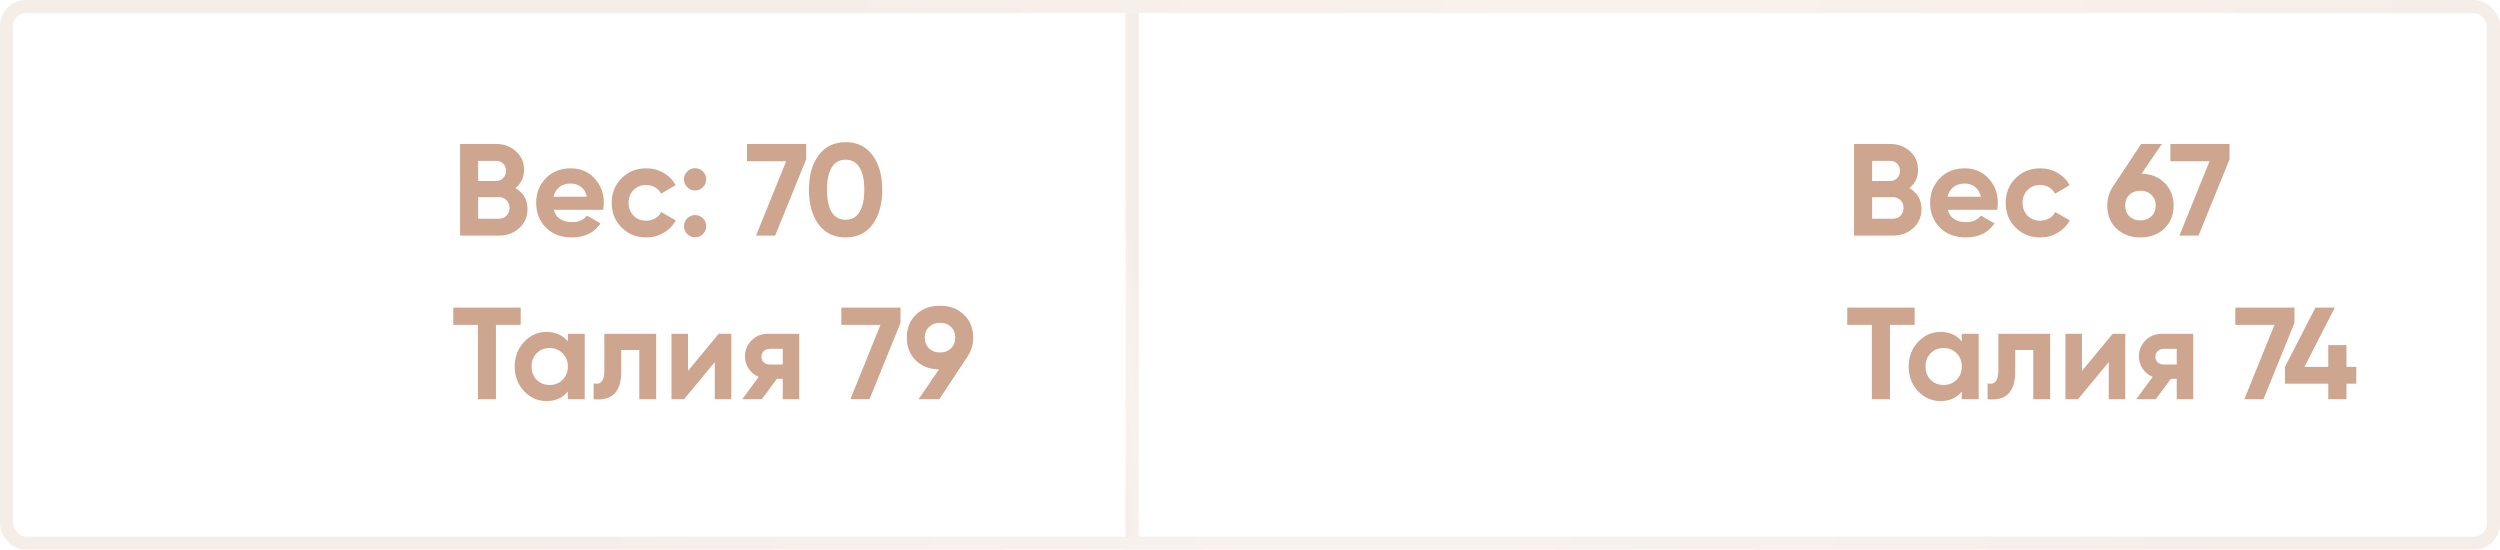 <?xml version="1.0" encoding="UTF-8"?> <svg xmlns="http://www.w3.org/2000/svg" width="382" height="84" viewBox="0 0 382 84" fill="none"> <path d="M33.682 35.4V46.812H35.032V50.412H33.772V48H24.772V50.412H23.512V46.812H24.538C25.366 45.84 25.78 44.34 25.78 42.312V35.4H33.682ZM26.032 46.812H32.422V36.588H27.04V42.348C27.04 44.328 26.704 45.816 26.032 46.812ZM47.356 46.326C46.096 47.586 44.554 48.216 42.73 48.216C40.906 48.216 39.364 47.586 38.104 46.326C36.844 45.042 36.214 43.5 36.214 41.7C36.214 39.888 36.844 38.352 38.104 37.092C39.364 35.82 40.906 35.184 42.73 35.184C44.554 35.184 46.096 35.82 47.356 37.092C48.616 38.352 49.246 39.888 49.246 41.7C49.246 43.5 48.616 45.042 47.356 46.326ZM37.474 41.7C37.474 43.188 37.978 44.442 38.986 45.462C39.994 46.482 41.242 46.992 42.73 46.992C44.218 46.992 45.466 46.482 46.474 45.462C47.482 44.442 47.986 43.188 47.986 41.7C47.986 40.224 47.482 38.976 46.474 37.956C45.466 36.924 44.218 36.408 42.73 36.408C41.242 36.408 39.994 36.924 38.986 37.956C37.978 38.976 37.474 40.224 37.474 41.7ZM52.669 39.81C52.669 40.086 52.573 40.32 52.381 40.512C52.189 40.704 51.955 40.8 51.679 40.8C51.403 40.8 51.169 40.704 50.977 40.512C50.785 40.32 50.689 40.086 50.689 39.81C50.689 39.534 50.785 39.3 50.977 39.108C51.169 38.916 51.403 38.82 51.679 38.82C51.955 38.82 52.189 38.916 52.381 39.108C52.573 39.3 52.669 39.534 52.669 39.81ZM52.669 47.19C52.669 47.466 52.573 47.7 52.381 47.892C52.189 48.084 51.955 48.18 51.679 48.18C51.403 48.18 51.169 48.084 50.977 47.892C50.785 47.7 50.689 47.466 50.689 47.19C50.689 46.914 50.785 46.68 50.977 46.488C51.169 46.296 51.403 46.2 51.679 46.2C51.955 46.2 52.189 46.296 52.381 46.488C52.573 46.68 52.669 46.914 52.669 47.19Z" fill="white"></path> <path d="M78.76 28.74C79.987 29.447 80.6 30.513 80.6 31.94C80.6 33.127 80.18 34.1 79.34 34.86C78.5 35.62 77.467 36 76.24 36H70.3V22H75.82C77.007 22 78.013 22.373 78.84 23.12C79.667 23.867 80.08 24.807 80.08 25.94C80.08 27.1 79.64 28.033 78.76 28.74ZM75.82 24.58H73.06V27.66H75.82C76.247 27.66 76.6 27.513 76.88 27.22C77.173 26.927 77.32 26.56 77.32 26.12C77.32 25.68 77.18 25.313 76.9 25.02C76.62 24.727 76.26 24.58 75.82 24.58ZM73.06 33.42H76.24C76.707 33.42 77.093 33.267 77.4 32.96C77.707 32.64 77.86 32.24 77.86 31.76C77.86 31.293 77.707 30.907 77.4 30.6C77.093 30.28 76.707 30.12 76.24 30.12H73.06V33.42ZM92.166 32.06H84.626C84.959 33.313 85.899 33.94 87.446 33.94C88.432 33.94 89.179 33.607 89.686 32.94L91.766 34.14C90.779 35.567 89.326 36.28 87.406 36.28C85.752 36.28 84.426 35.78 83.426 34.78C82.426 33.78 81.926 32.52 81.926 31C81.926 29.507 82.419 28.253 83.406 27.24C84.379 26.227 85.646 25.72 87.206 25.72C88.686 25.72 89.892 26.227 90.826 27.24C91.786 28.253 92.266 29.507 92.266 31C92.266 31.28 92.232 31.633 92.166 32.06ZM84.586 30.06H89.686C89.539 29.407 89.239 28.907 88.786 28.56C88.346 28.213 87.819 28.04 87.206 28.04C86.512 28.04 85.939 28.22 85.486 28.58C85.032 28.927 84.732 29.42 84.586 30.06ZM98.749 36.28C97.242 36.28 95.982 35.773 94.969 34.76C93.969 33.747 93.469 32.493 93.469 31C93.469 29.507 93.969 28.253 94.969 27.24C95.982 26.227 97.242 25.72 98.749 25.72C99.722 25.72 100.609 25.953 101.409 26.42C102.209 26.887 102.815 27.513 103.229 28.3L101.009 29.6C100.809 29.187 100.502 28.86 100.089 28.62C99.689 28.38 99.235 28.26 98.729 28.26C97.955 28.26 97.315 28.52 96.809 29.04C96.302 29.547 96.049 30.2 96.049 31C96.049 31.773 96.302 32.427 96.809 32.96C97.315 33.467 97.955 33.72 98.729 33.72C99.249 33.72 99.709 33.607 100.109 33.38C100.522 33.14 100.829 32.813 101.029 32.4L103.269 33.68C102.829 34.48 102.202 35.113 101.389 35.58C100.589 36.047 99.709 36.28 98.749 36.28ZM107.911 27.4C107.911 27.867 107.745 28.267 107.411 28.6C107.078 28.933 106.678 29.1 106.211 29.1C105.745 29.1 105.345 28.933 105.011 28.6C104.678 28.267 104.511 27.867 104.511 27.4C104.511 26.933 104.678 26.533 105.011 26.2C105.345 25.867 105.745 25.7 106.211 25.7C106.678 25.7 107.078 25.867 107.411 26.2C107.745 26.533 107.911 26.933 107.911 27.4ZM107.911 34.56C107.911 35.027 107.745 35.427 107.411 35.76C107.078 36.093 106.678 36.26 106.211 36.26C105.745 36.26 105.345 36.093 105.011 35.76C104.678 35.427 104.511 35.027 104.511 34.56C104.511 34.093 104.678 33.693 105.011 33.36C105.345 33.027 105.745 32.86 106.211 32.86C106.678 32.86 107.078 33.027 107.411 33.36C107.745 33.693 107.911 34.093 107.911 34.56ZM114.143 24.64V22H123.183V24.34L118.443 36H115.523L120.123 24.64H114.143ZM129.206 36.28C127.46 36.28 126.086 35.62 125.086 34.3C124.1 32.953 123.606 31.187 123.606 29C123.606 26.813 124.1 25.053 125.086 23.72C126.086 22.387 127.46 21.72 129.206 21.72C130.98 21.72 132.353 22.387 133.326 23.72C134.313 25.053 134.806 26.813 134.806 29C134.806 31.187 134.313 32.953 133.326 34.3C132.353 35.62 130.98 36.28 129.206 36.28ZM132.066 29C132.066 27.507 131.82 26.367 131.326 25.58C130.846 24.793 130.14 24.4 129.206 24.4C128.273 24.4 127.566 24.793 127.086 25.58C126.606 26.367 126.366 27.507 126.366 29C126.366 30.493 126.606 31.633 127.086 32.42C127.566 33.193 128.273 33.58 129.206 33.58C130.14 33.58 130.846 33.187 131.326 32.4C131.82 31.613 132.066 30.48 132.066 29ZM69.26 47H79.56V49.64H75.78V61H73.02V49.64H69.26V47ZM86.764 52.18V51H89.344V61H86.764V59.82C85.991 60.793 84.904 61.28 83.504 61.28C82.171 61.28 81.024 60.773 80.064 59.76C79.118 58.733 78.644 57.48 78.644 56C78.644 54.533 79.118 53.287 80.064 52.26C81.024 51.233 82.171 50.72 83.504 50.72C84.904 50.72 85.991 51.207 86.764 52.18ZM82.004 58.04C82.524 58.56 83.184 58.82 83.984 58.82C84.784 58.82 85.444 58.56 85.964 58.04C86.498 57.507 86.764 56.827 86.764 56C86.764 55.173 86.498 54.5 85.964 53.98C85.444 53.447 84.784 53.18 83.984 53.18C83.184 53.18 82.524 53.447 82.004 53.98C81.484 54.5 81.224 55.173 81.224 56C81.224 56.827 81.484 57.507 82.004 58.04ZM92.344 51H100.264V61H97.684V53.48H94.924V56.82C94.924 59.9 93.517 61.293 90.704 61V58.58C91.237 58.713 91.644 58.62 91.924 58.3C92.204 57.98 92.344 57.44 92.344 56.68V51ZM105.122 56.68L109.822 51H111.742V61H109.222V55.32L104.522 61H102.602V51H105.122V56.68ZM117.446 51H122.126V61H119.606V57.88H118.706L116.406 61H113.426L115.926 57.58C115.286 57.313 114.772 56.893 114.386 56.32C114.012 55.747 113.826 55.12 113.826 54.44C113.826 53.52 114.159 52.713 114.826 52.02C115.479 51.34 116.352 51 117.446 51ZM119.606 53.3H117.646C117.272 53.3 116.959 53.413 116.706 53.64C116.466 53.867 116.346 54.16 116.346 54.52C116.346 54.88 116.466 55.167 116.706 55.38C116.959 55.593 117.272 55.7 117.646 55.7H119.606V53.3ZM128.557 49.64V47H137.597V49.34L132.857 61H129.937L134.537 49.64H128.557ZM148.702 51.58C148.702 52.66 148.422 53.607 147.862 54.42H147.882L143.522 61H140.362L143.482 56.44C142.028 56.427 140.842 55.967 139.922 55.06C139.015 54.153 138.562 52.993 138.562 51.58C138.562 50.14 139.028 48.973 139.962 48.08C140.908 47.173 142.128 46.72 143.622 46.72C145.115 46.72 146.335 47.173 147.282 48.08C148.228 48.987 148.702 50.153 148.702 51.58ZM141.302 51.58C141.302 52.26 141.522 52.813 141.962 53.24C142.402 53.653 142.955 53.86 143.622 53.86C144.315 53.86 144.875 53.653 145.302 53.24C145.742 52.813 145.962 52.26 145.962 51.58C145.962 50.9 145.742 50.353 145.302 49.94C144.875 49.527 144.315 49.32 143.622 49.32C142.955 49.32 142.402 49.533 141.962 49.96C141.522 50.373 141.302 50.913 141.302 51.58Z" fill="#CEA58E"></path> <path d="M291.76 28.74C292.987 29.447 293.6 30.513 293.6 31.94C293.6 33.127 293.18 34.1 292.34 34.86C291.5 35.62 290.467 36 289.24 36H283.3V22H288.82C290.007 22 291.013 22.373 291.84 23.12C292.667 23.867 293.08 24.807 293.08 25.94C293.08 27.1 292.64 28.033 291.76 28.74ZM288.82 24.58H286.06V27.66H288.82C289.247 27.66 289.6 27.513 289.88 27.22C290.173 26.927 290.32 26.56 290.32 26.12C290.32 25.68 290.18 25.313 289.9 25.02C289.62 24.727 289.26 24.58 288.82 24.58ZM286.06 33.42H289.24C289.707 33.42 290.093 33.267 290.4 32.96C290.707 32.64 290.86 32.24 290.86 31.76C290.86 31.293 290.707 30.907 290.4 30.6C290.093 30.28 289.707 30.12 289.24 30.12H286.06V33.42ZM305.166 32.06H297.626C297.959 33.313 298.899 33.94 300.446 33.94C301.432 33.94 302.179 33.607 302.686 32.94L304.766 34.14C303.779 35.567 302.326 36.28 300.406 36.28C298.752 36.28 297.426 35.78 296.426 34.78C295.426 33.78 294.926 32.52 294.926 31C294.926 29.507 295.419 28.253 296.406 27.24C297.379 26.227 298.646 25.72 300.206 25.72C301.686 25.72 302.892 26.227 303.826 27.24C304.786 28.253 305.266 29.507 305.266 31C305.266 31.28 305.232 31.633 305.166 32.06ZM297.586 30.06H302.686C302.539 29.407 302.239 28.907 301.786 28.56C301.346 28.213 300.819 28.04 300.206 28.04C299.512 28.04 298.939 28.22 298.486 28.58C298.032 28.927 297.732 29.42 297.586 30.06ZM311.749 36.28C310.242 36.28 308.982 35.773 307.969 34.76C306.969 33.747 306.469 32.493 306.469 31C306.469 29.507 306.969 28.253 307.969 27.24C308.982 26.227 310.242 25.72 311.749 25.72C312.722 25.72 313.609 25.953 314.409 26.42C315.209 26.887 315.815 27.513 316.229 28.3L314.009 29.6C313.809 29.187 313.502 28.86 313.089 28.62C312.689 28.38 312.235 28.26 311.729 28.26C310.955 28.26 310.315 28.52 309.809 29.04C309.302 29.547 309.049 30.2 309.049 31C309.049 31.773 309.302 32.427 309.809 32.96C310.315 33.467 310.955 33.72 311.729 33.72C312.249 33.72 312.709 33.607 313.109 33.38C313.522 33.14 313.829 32.813 314.029 32.4L316.269 33.68C315.829 34.48 315.202 35.113 314.389 35.58C313.589 36.047 312.709 36.28 311.749 36.28ZM330.331 22L327.231 26.54C328.685 26.58 329.865 27.053 330.771 27.96C331.678 28.867 332.131 30.013 332.131 31.4C332.131 32.827 331.658 34 330.711 34.92C329.765 35.827 328.545 36.28 327.051 36.28C325.558 36.28 324.338 35.827 323.391 34.92C322.458 34.027 321.991 32.853 321.991 31.4C321.991 30.347 322.265 29.407 322.811 28.58L327.171 22H330.331ZM329.391 31.4C329.391 30.733 329.171 30.193 328.731 29.78C328.291 29.353 327.731 29.14 327.051 29.14C326.371 29.14 325.811 29.347 325.371 29.76C324.945 30.173 324.731 30.72 324.731 31.4C324.731 32.08 324.945 32.633 325.371 33.06C325.811 33.473 326.371 33.68 327.051 33.68C327.731 33.68 328.291 33.473 328.731 33.06C329.171 32.633 329.391 32.08 329.391 31.4ZM331.635 24.64V22H340.675V24.34L335.935 36H333.015L337.615 24.64H331.635ZM282.26 47H292.56V49.64H288.78V61H286.02V49.64H282.26V47ZM299.764 52.18V51H302.344V61H299.764V59.82C298.991 60.793 297.904 61.28 296.504 61.28C295.171 61.28 294.024 60.773 293.064 59.76C292.118 58.733 291.644 57.48 291.644 56C291.644 54.533 292.118 53.287 293.064 52.26C294.024 51.233 295.171 50.72 296.504 50.72C297.904 50.72 298.991 51.207 299.764 52.18ZM295.004 58.04C295.524 58.56 296.184 58.82 296.984 58.82C297.784 58.82 298.444 58.56 298.964 58.04C299.498 57.507 299.764 56.827 299.764 56C299.764 55.173 299.498 54.5 298.964 53.98C298.444 53.447 297.784 53.18 296.984 53.18C296.184 53.18 295.524 53.447 295.004 53.98C294.484 54.5 294.224 55.173 294.224 56C294.224 56.827 294.484 57.507 295.004 58.04ZM305.344 51H313.264V61H310.684V53.48H307.924V56.82C307.924 59.9 306.517 61.293 303.704 61V58.58C304.237 58.713 304.644 58.62 304.924 58.3C305.204 57.98 305.344 57.44 305.344 56.68V51ZM318.122 56.68L322.822 51H324.742V61H322.222V55.32L317.522 61H315.602V51H318.122V56.68ZM330.446 51H335.126V61H332.606V57.88H331.706L329.406 61H326.426L328.926 57.58C328.286 57.313 327.772 56.893 327.386 56.32C327.012 55.747 326.826 55.12 326.826 54.44C326.826 53.52 327.159 52.713 327.826 52.02C328.479 51.34 329.352 51 330.446 51ZM332.606 53.3H330.646C330.272 53.3 329.959 53.413 329.706 53.64C329.466 53.867 329.346 54.16 329.346 54.52C329.346 54.88 329.466 55.167 329.706 55.38C329.959 55.593 330.272 55.7 330.646 55.7H332.606V53.3ZM341.557 49.64V47H350.597V49.34L345.857 61H342.937L347.537 49.64H341.557ZM358.539 56.06H360.039V58.62H358.539V61H355.759V58.62H349.139V56.06L353.799 47H356.759L352.119 56.06H355.759V52.74H358.539V56.06Z" fill="#CEA58E"></path> <path d="M195.645 35H205.645V49H204.245V36.32H197.045V49H195.645V35ZM220.428 47.14C219.028 48.54 217.315 49.24 215.288 49.24C213.261 49.24 211.548 48.54 210.148 47.14C208.748 45.713 208.048 44 208.048 42C208.048 39.987 208.748 38.28 210.148 36.88C211.548 35.467 213.261 34.76 215.288 34.76C217.315 34.76 219.028 35.467 220.428 36.88C221.828 38.28 222.528 39.987 222.528 42C222.528 44 221.828 45.713 220.428 47.14ZM209.448 42C209.448 43.653 210.008 45.047 211.128 46.18C212.248 47.313 213.635 47.88 215.288 47.88C216.941 47.88 218.328 47.313 219.448 46.18C220.568 45.047 221.128 43.653 221.128 42C221.128 40.36 220.568 38.973 219.448 37.84C218.328 36.693 216.941 36.12 215.288 36.12C213.635 36.12 212.248 36.693 211.128 37.84C210.008 38.973 209.448 40.36 209.448 42ZM231.462 49.24C229.329 49.24 227.576 48.54 226.202 47.14C224.816 45.727 224.122 44.013 224.122 42C224.122 39.987 224.816 38.273 226.202 36.86C227.576 35.46 229.329 34.76 231.462 34.76C232.742 34.76 233.922 35.073 235.002 35.7C236.082 36.313 236.922 37.147 237.522 38.2L236.282 38.92C235.842 38.067 235.189 37.387 234.322 36.88C233.456 36.373 232.502 36.12 231.462 36.12C229.702 36.12 228.276 36.687 227.182 37.82C226.076 38.967 225.522 40.36 225.522 42C225.522 43.64 226.076 45.033 227.182 46.18C228.276 47.313 229.702 47.88 231.462 47.88C232.502 47.88 233.456 47.627 234.322 47.12C235.189 46.613 235.842 45.933 236.282 45.08L237.522 45.78C236.949 46.833 236.116 47.673 235.022 48.3C233.929 48.927 232.742 49.24 231.462 49.24ZM238.134 49V47.76C239.107 47.893 239.834 47.593 240.314 46.86C240.807 46.127 241.054 44.767 241.054 42.78V35H250.134V49H248.734V36.32H242.454V42.82C242.454 44.087 242.354 45.147 242.154 46C241.954 46.853 241.654 47.5 241.254 47.94C240.867 48.38 240.421 48.68 239.914 48.84C239.421 49 238.827 49.053 238.134 49ZM254.74 42.6V47.68H261.54V49H253.34V35H261.44V36.32H254.74V41.28H260.94V42.6H254.74ZM265.746 39.9C265.746 40.207 265.639 40.467 265.426 40.68C265.212 40.893 264.952 41 264.646 41C264.339 41 264.079 40.893 263.866 40.68C263.652 40.467 263.546 40.207 263.546 39.9C263.546 39.593 263.652 39.333 263.866 39.12C264.079 38.907 264.339 38.8 264.646 38.8C264.952 38.8 265.212 38.907 265.426 39.12C265.639 39.333 265.746 39.593 265.746 39.9ZM265.746 48.1C265.746 48.407 265.639 48.667 265.426 48.88C265.212 49.093 264.952 49.2 264.646 49.2C264.339 49.2 264.079 49.093 263.866 48.88C263.652 48.667 263.546 48.407 263.546 48.1C263.546 47.793 263.652 47.533 263.866 47.32C264.079 47.107 264.339 47 264.646 47C264.952 47 265.212 47.107 265.426 47.32C265.639 47.533 265.746 47.793 265.746 48.1Z" fill="white"></path> <g opacity="0.2" filter="url(#filter0_i_84_624)"> <rect x="1" y="1" width="380" height="82" rx="3" stroke="#CEA58E" stroke-width="2"></rect> <rect x="1" y="1" width="380" height="82" rx="3" stroke="url(#paint0_linear_84_624)" stroke-width="2"></rect> </g> <g opacity="0.2" filter="url(#filter1_i_84_624)"> <line x1="173" y1="2" x2="173" y2="82" stroke="#CEA58E" stroke-width="2"></line> <line x1="173" y1="2" x2="173" y2="82" stroke="url(#paint1_linear_84_624)" stroke-width="2"></line> </g> <defs> <filter id="filter0_i_84_624" x="0" y="0" width="382" height="84" filterUnits="userSpaceOnUse" color-interpolation-filters="sRGB"> <feFlood flood-opacity="0" result="BackgroundImageFix"></feFlood> <feBlend mode="normal" in="SourceGraphic" in2="BackgroundImageFix" result="shape"></feBlend> <feColorMatrix in="SourceAlpha" type="matrix" values="0 0 0 0 0 0 0 0 0 0 0 0 0 0 0 0 0 0 127 0" result="hardAlpha"></feColorMatrix> <feMorphology radius="4" operator="erode" in="SourceAlpha" result="effect1_innerShadow_84_624"></feMorphology> <feOffset></feOffset> <feGaussianBlur stdDeviation="8"></feGaussianBlur> <feComposite in2="hardAlpha" operator="arithmetic" k2="-1" k3="1"></feComposite> <feColorMatrix type="matrix" values="0 0 0 0 1 0 0 0 0 1 0 0 0 0 1 0 0 0 0.25 0"></feColorMatrix> <feBlend mode="normal" in2="shape" result="effect1_innerShadow_84_624"></feBlend> </filter> <filter id="filter1_i_84_624" x="172" y="2" width="2" height="80" filterUnits="userSpaceOnUse" color-interpolation-filters="sRGB"> <feFlood flood-opacity="0" result="BackgroundImageFix"></feFlood> <feBlend mode="normal" in="SourceGraphic" in2="BackgroundImageFix" result="shape"></feBlend> <feColorMatrix in="SourceAlpha" type="matrix" values="0 0 0 0 0 0 0 0 0 0 0 0 0 0 0 0 0 0 127 0" result="hardAlpha"></feColorMatrix> <feMorphology radius="4" operator="erode" in="SourceAlpha" result="effect1_innerShadow_84_624"></feMorphology> <feOffset></feOffset> <feGaussianBlur stdDeviation="8"></feGaussianBlur> <feComposite in2="hardAlpha" operator="arithmetic" k2="-1" k3="1"></feComposite> <feColorMatrix type="matrix" values="0 0 0 0 1 0 0 0 0 1 0 0 0 0 1 0 0 0 0.25 0"></feColorMatrix> <feBlend mode="normal" in2="shape" result="effect1_innerShadow_84_624"></feBlend> </filter> <linearGradient id="paint0_linear_84_624" x1="120.33" y1="1.28464e-05" x2="333.189" y2="98.417" gradientUnits="userSpaceOnUse"> <stop stop-color="white" stop-opacity="0"></stop> <stop offset="0.5" stop-color="white" stop-opacity="0.3"></stop> <stop offset="1" stop-color="white" stop-opacity="0"></stop> </linearGradient> <linearGradient id="paint1_linear_84_624" x1="172" y1="27.2" x2="165.447" y2="28.006" gradientUnits="userSpaceOnUse"> <stop stop-color="white" stop-opacity="0"></stop> <stop offset="0.5" stop-color="white" stop-opacity="0.3"></stop> <stop offset="1" stop-color="white" stop-opacity="0"></stop> </linearGradient> </defs> </svg> 